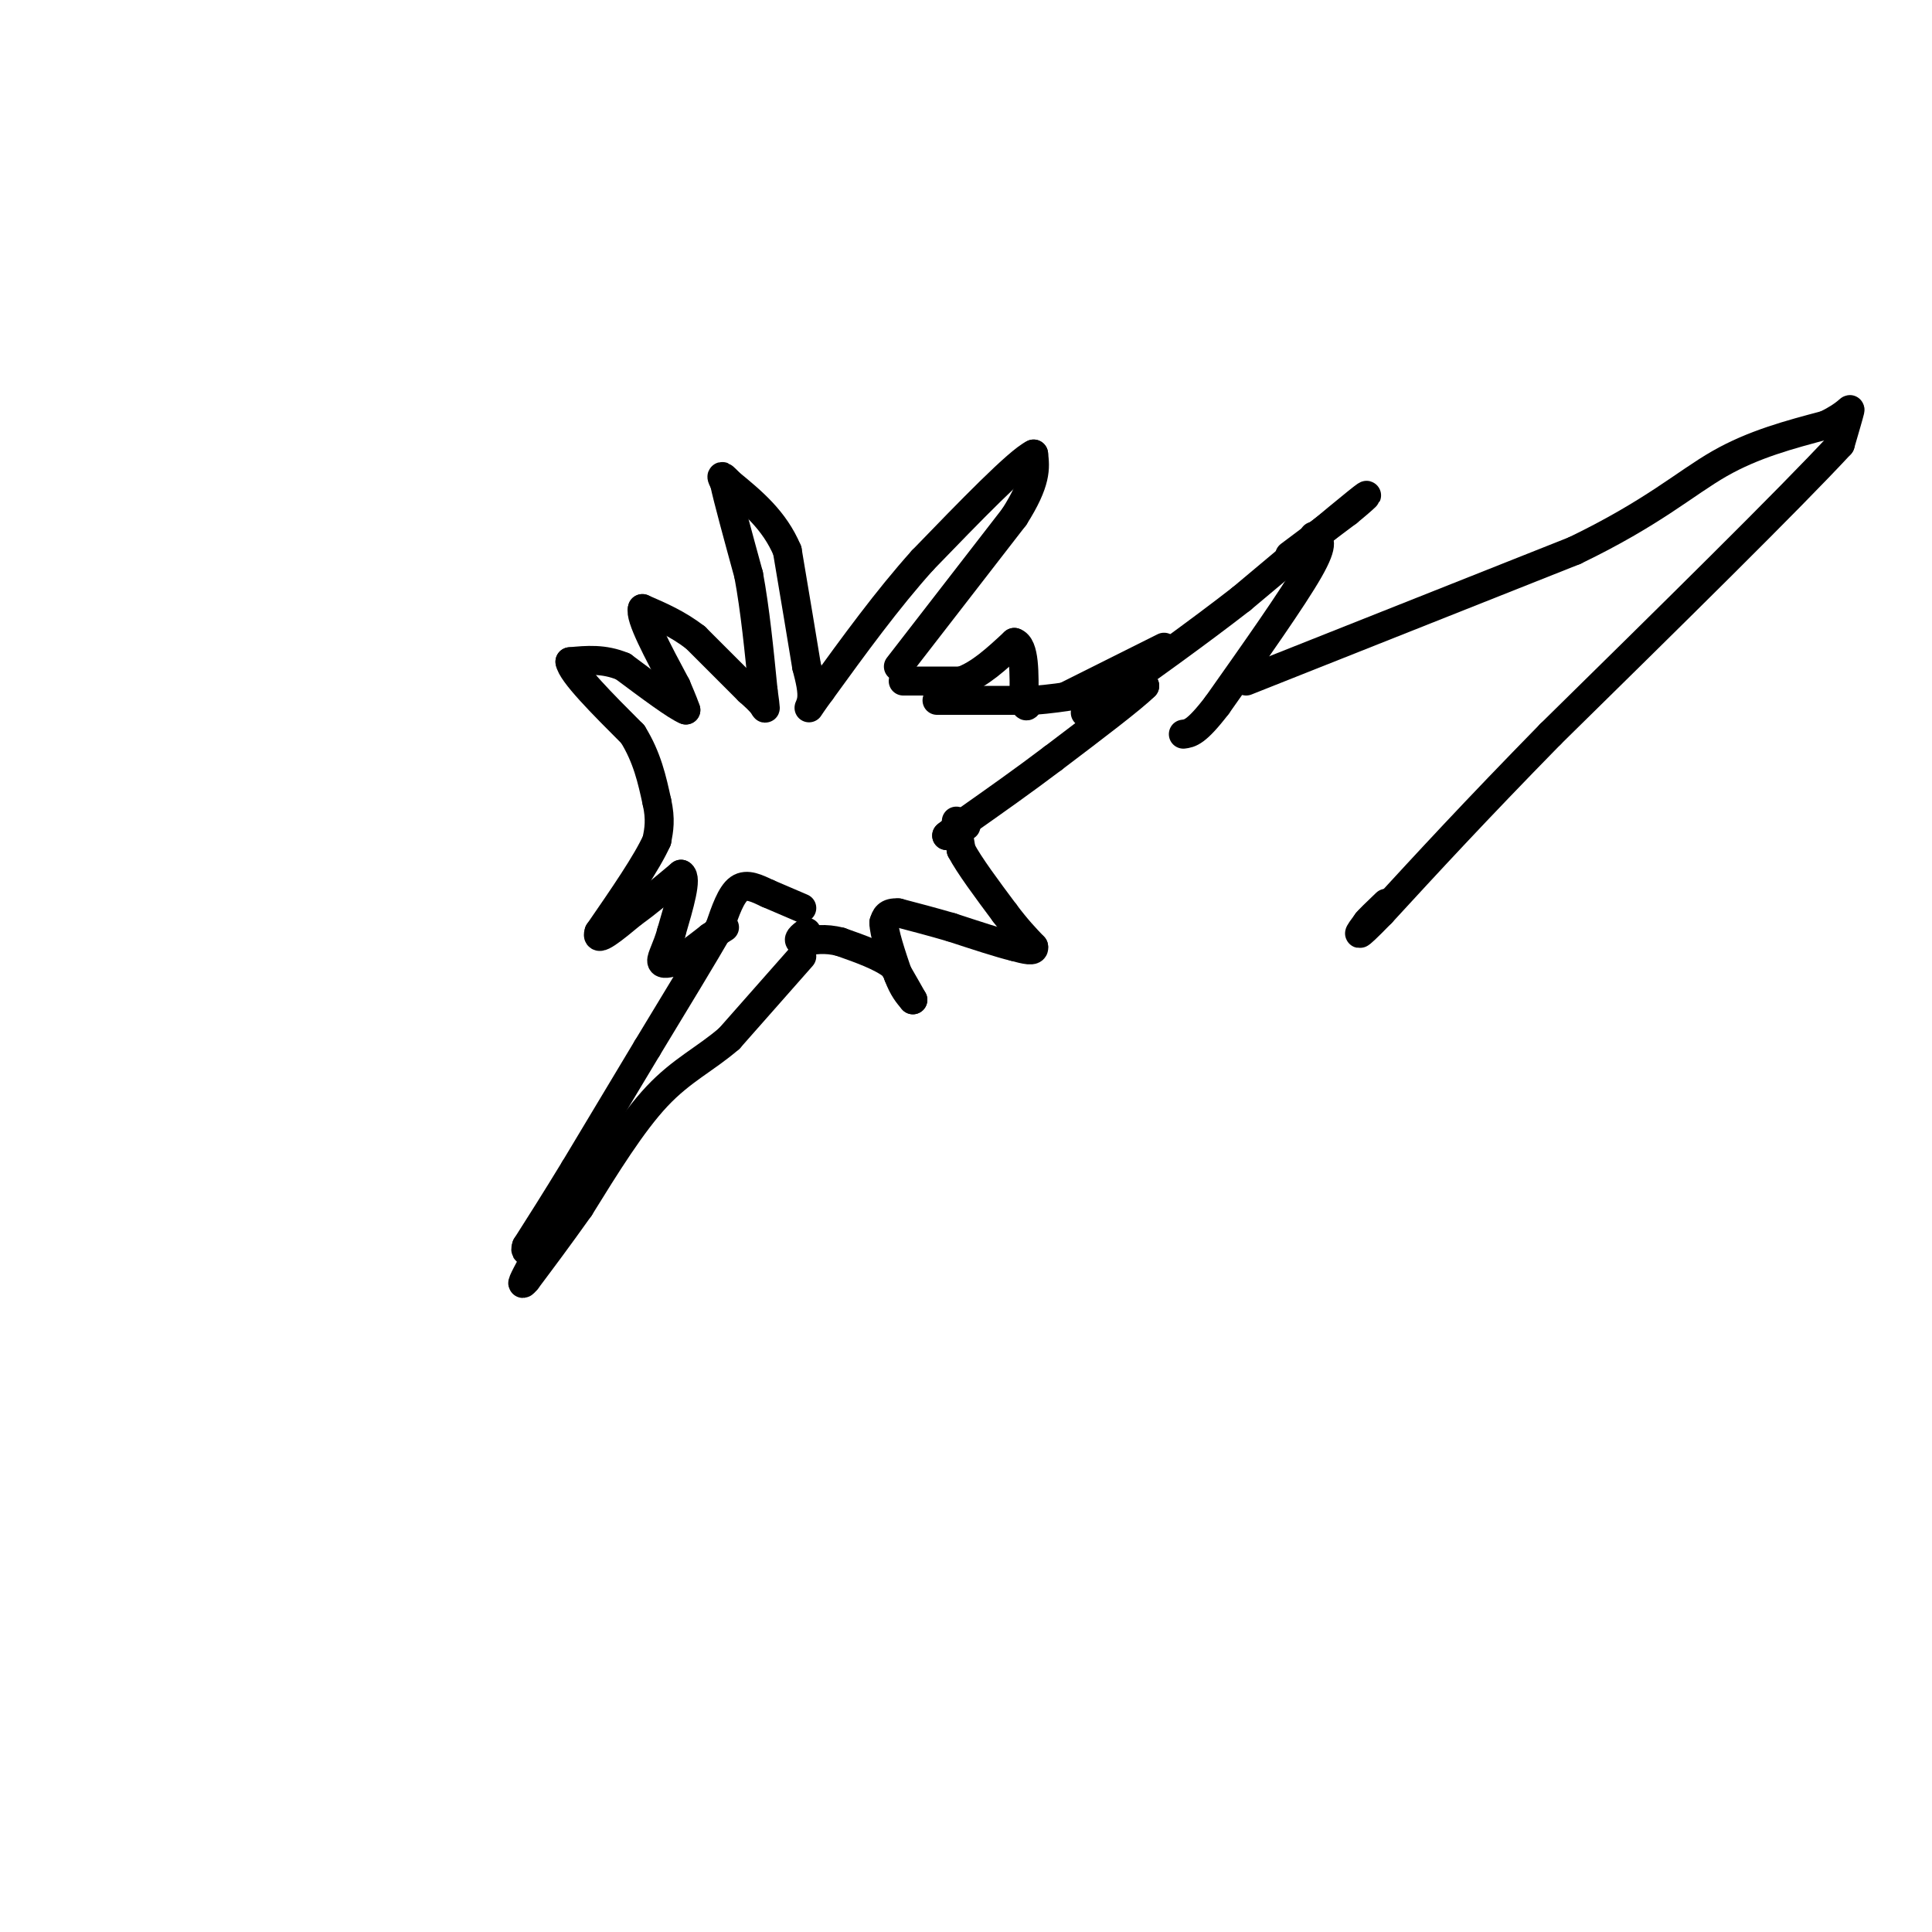<svg viewBox='0 0 400 400' version='1.1' xmlns='http://www.w3.org/2000/svg' xmlns:xlink='http://www.w3.org/1999/xlink'><g fill='none' stroke='#000000' stroke-width='6' stroke-linecap='round' stroke-linejoin='round'><path d='M194,145c0.000,0.000 20.000,0.000 20,0'/><path d='M214,145c6.500,-0.500 12.750,-1.750 19,-3'/><path d='M233,142c3.833,-0.500 3.917,-0.250 4,0'/><path d='M237,142c-2.500,2.500 -10.750,8.750 -19,15'/><path d='M218,157c-6.167,4.667 -12.083,8.833 -18,13'/><path d='M200,170c-3.667,2.667 -3.833,2.833 -4,3'/><path d='M196,173c0.000,0.167 2.000,-0.917 4,-2'/><path d='M198,170c0.000,0.000 1.000,6.000 1,6'/><path d='M199,176c1.667,3.167 5.333,8.083 9,13'/><path d='M208,189c2.500,3.333 4.250,5.167 6,7'/><path d='M214,196c0.333,1.167 -1.833,0.583 -4,0'/><path d='M210,196c-2.833,-0.667 -7.917,-2.333 -13,-4'/><path d='M197,192c-4.000,-1.167 -7.500,-2.083 -11,-3'/><path d='M186,189c-2.333,-0.167 -2.667,0.917 -3,2'/><path d='M183,191c0.000,2.167 1.500,6.583 3,11'/><path d='M186,202c1.000,2.667 2.000,3.833 3,5'/><path d='M189,207c-0.167,-0.333 -2.083,-3.667 -4,-7'/><path d='M185,200c-2.500,-2.000 -6.750,-3.500 -11,-5'/><path d='M174,195c-3.167,-0.833 -5.583,-0.417 -8,0'/><path d='M166,195c-1.167,-0.333 -0.083,-1.167 1,-2'/><path d='M187,141c0.000,0.000 12.000,0.000 12,0'/><path d='M199,141c3.833,-1.333 7.417,-4.667 11,-8'/><path d='M210,133c2.167,0.667 2.083,6.333 2,12'/><path d='M212,145c0.500,2.000 0.750,1.000 1,0'/><path d='M186,138c0.000,0.000 24.000,-31.000 24,-31'/><path d='M210,107c4.667,-7.333 4.333,-10.167 4,-13'/><path d='M214,94c-3.167,1.500 -13.083,11.750 -23,22'/><path d='M191,116c-7.333,8.167 -14.167,17.583 -21,27'/><path d='M170,143c-3.667,4.956 -2.333,3.844 -2,2c0.333,-1.844 -0.333,-4.422 -1,-7'/><path d='M167,138c-0.833,-5.167 -2.417,-14.583 -4,-24'/><path d='M163,114c-2.667,-6.333 -7.333,-10.167 -12,-14'/><path d='M151,100c-2.167,-2.333 -1.583,-1.167 -1,0'/><path d='M150,100c0.667,3.167 2.833,11.083 5,19'/><path d='M155,119c1.333,7.167 2.167,15.583 3,24'/><path d='M158,143c0.600,4.533 0.600,3.867 0,3c-0.600,-0.867 -1.800,-1.933 -3,-3'/><path d='M155,143c-2.333,-2.333 -6.667,-6.667 -11,-11'/><path d='M144,132c-3.667,-2.833 -7.333,-4.417 -11,-6'/><path d='M133,126c-0.667,1.667 3.167,8.833 7,16'/><path d='M140,142c1.500,3.500 1.750,4.250 2,5'/><path d='M142,147c-1.833,-0.667 -7.417,-4.833 -13,-9'/><path d='M129,138c-4.000,-1.667 -7.500,-1.333 -11,-1'/><path d='M118,137c0.333,2.333 6.667,8.667 13,15'/><path d='M131,152c3.000,4.833 4.000,9.417 5,14'/><path d='M136,166c0.833,3.667 0.417,5.833 0,8'/><path d='M136,174c-2.000,4.500 -7.000,11.750 -12,19'/><path d='M124,193c-0.833,2.500 3.083,-0.750 7,-4'/><path d='M131,189c2.833,-2.000 6.417,-5.000 10,-8'/><path d='M141,181c1.333,0.667 -0.333,6.333 -2,12'/><path d='M139,193c-0.889,3.200 -2.111,5.200 -2,6c0.111,0.800 1.556,0.400 3,0'/><path d='M140,199c1.667,-0.833 4.333,-2.917 7,-5'/><path d='M147,194c1.667,-1.167 2.333,-1.583 3,-2'/><path d='M166,188c0.000,0.000 -7.000,-3.000 -7,-3'/><path d='M159,185c-2.244,-1.044 -4.356,-2.156 -6,-1c-1.644,1.156 -2.822,4.578 -4,8'/><path d='M149,192c-3.167,5.500 -9.083,15.250 -15,25'/><path d='M134,217c-5.000,8.333 -10.000,16.667 -15,25'/><path d='M119,242c-4.167,6.833 -7.083,11.417 -10,16'/><path d='M109,258c-0.833,2.333 2.083,0.167 5,-2'/><path d='M114,256c0.833,-0.333 0.417,-0.167 0,0'/><path d='M166,198c0.000,0.000 -15.000,17.000 -15,17'/><path d='M151,215c-4.956,4.289 -9.844,6.511 -15,12c-5.156,5.489 -10.578,14.244 -16,23'/><path d='M120,250c-4.500,6.333 -7.750,10.667 -11,15'/><path d='M109,265c-1.667,2.000 -0.333,-0.500 1,-3'/><path d='M110,262c1.500,-2.667 4.750,-7.833 8,-13'/><path d='M118,249c2.333,-3.500 4.167,-5.750 6,-8'/><path d='M124,241c0.833,-1.167 -0.083,-0.083 -1,1'/><path d='M221,144c0.000,0.000 20.000,-10.000 20,-10'/><path d='M267,115c0.000,0.000 12.000,-9.000 12,-9'/><path d='M279,106c3.378,-2.733 5.822,-5.067 2,-2c-3.822,3.067 -13.911,11.533 -24,20'/><path d='M257,124c-9.000,7.000 -19.500,14.500 -30,22'/><path d='M227,146c-4.667,3.333 -1.333,0.667 2,-2'/><path d='M272,111c1.167,0.583 2.333,1.167 -1,7c-3.333,5.833 -11.167,16.917 -19,28'/><path d='M252,146c-4.333,5.667 -5.667,5.833 -7,6'/><path d='M258,141c0.000,0.000 68.000,-27.000 68,-27'/><path d='M326,114c16.267,-7.844 22.933,-13.956 30,-18c7.067,-4.044 14.533,-6.022 22,-8'/><path d='M378,88c4.622,-2.222 5.178,-3.778 5,-3c-0.178,0.778 -1.089,3.889 -2,7'/><path d='M381,92c-10.333,11.167 -35.167,35.583 -60,60'/><path d='M321,152c-15.833,16.167 -25.417,26.583 -35,37'/><path d='M286,189c-6.333,6.500 -4.667,4.250 -3,2'/><path d='M283,191c0.167,-0.333 2.083,-2.167 4,-4'/></g>
</svg>